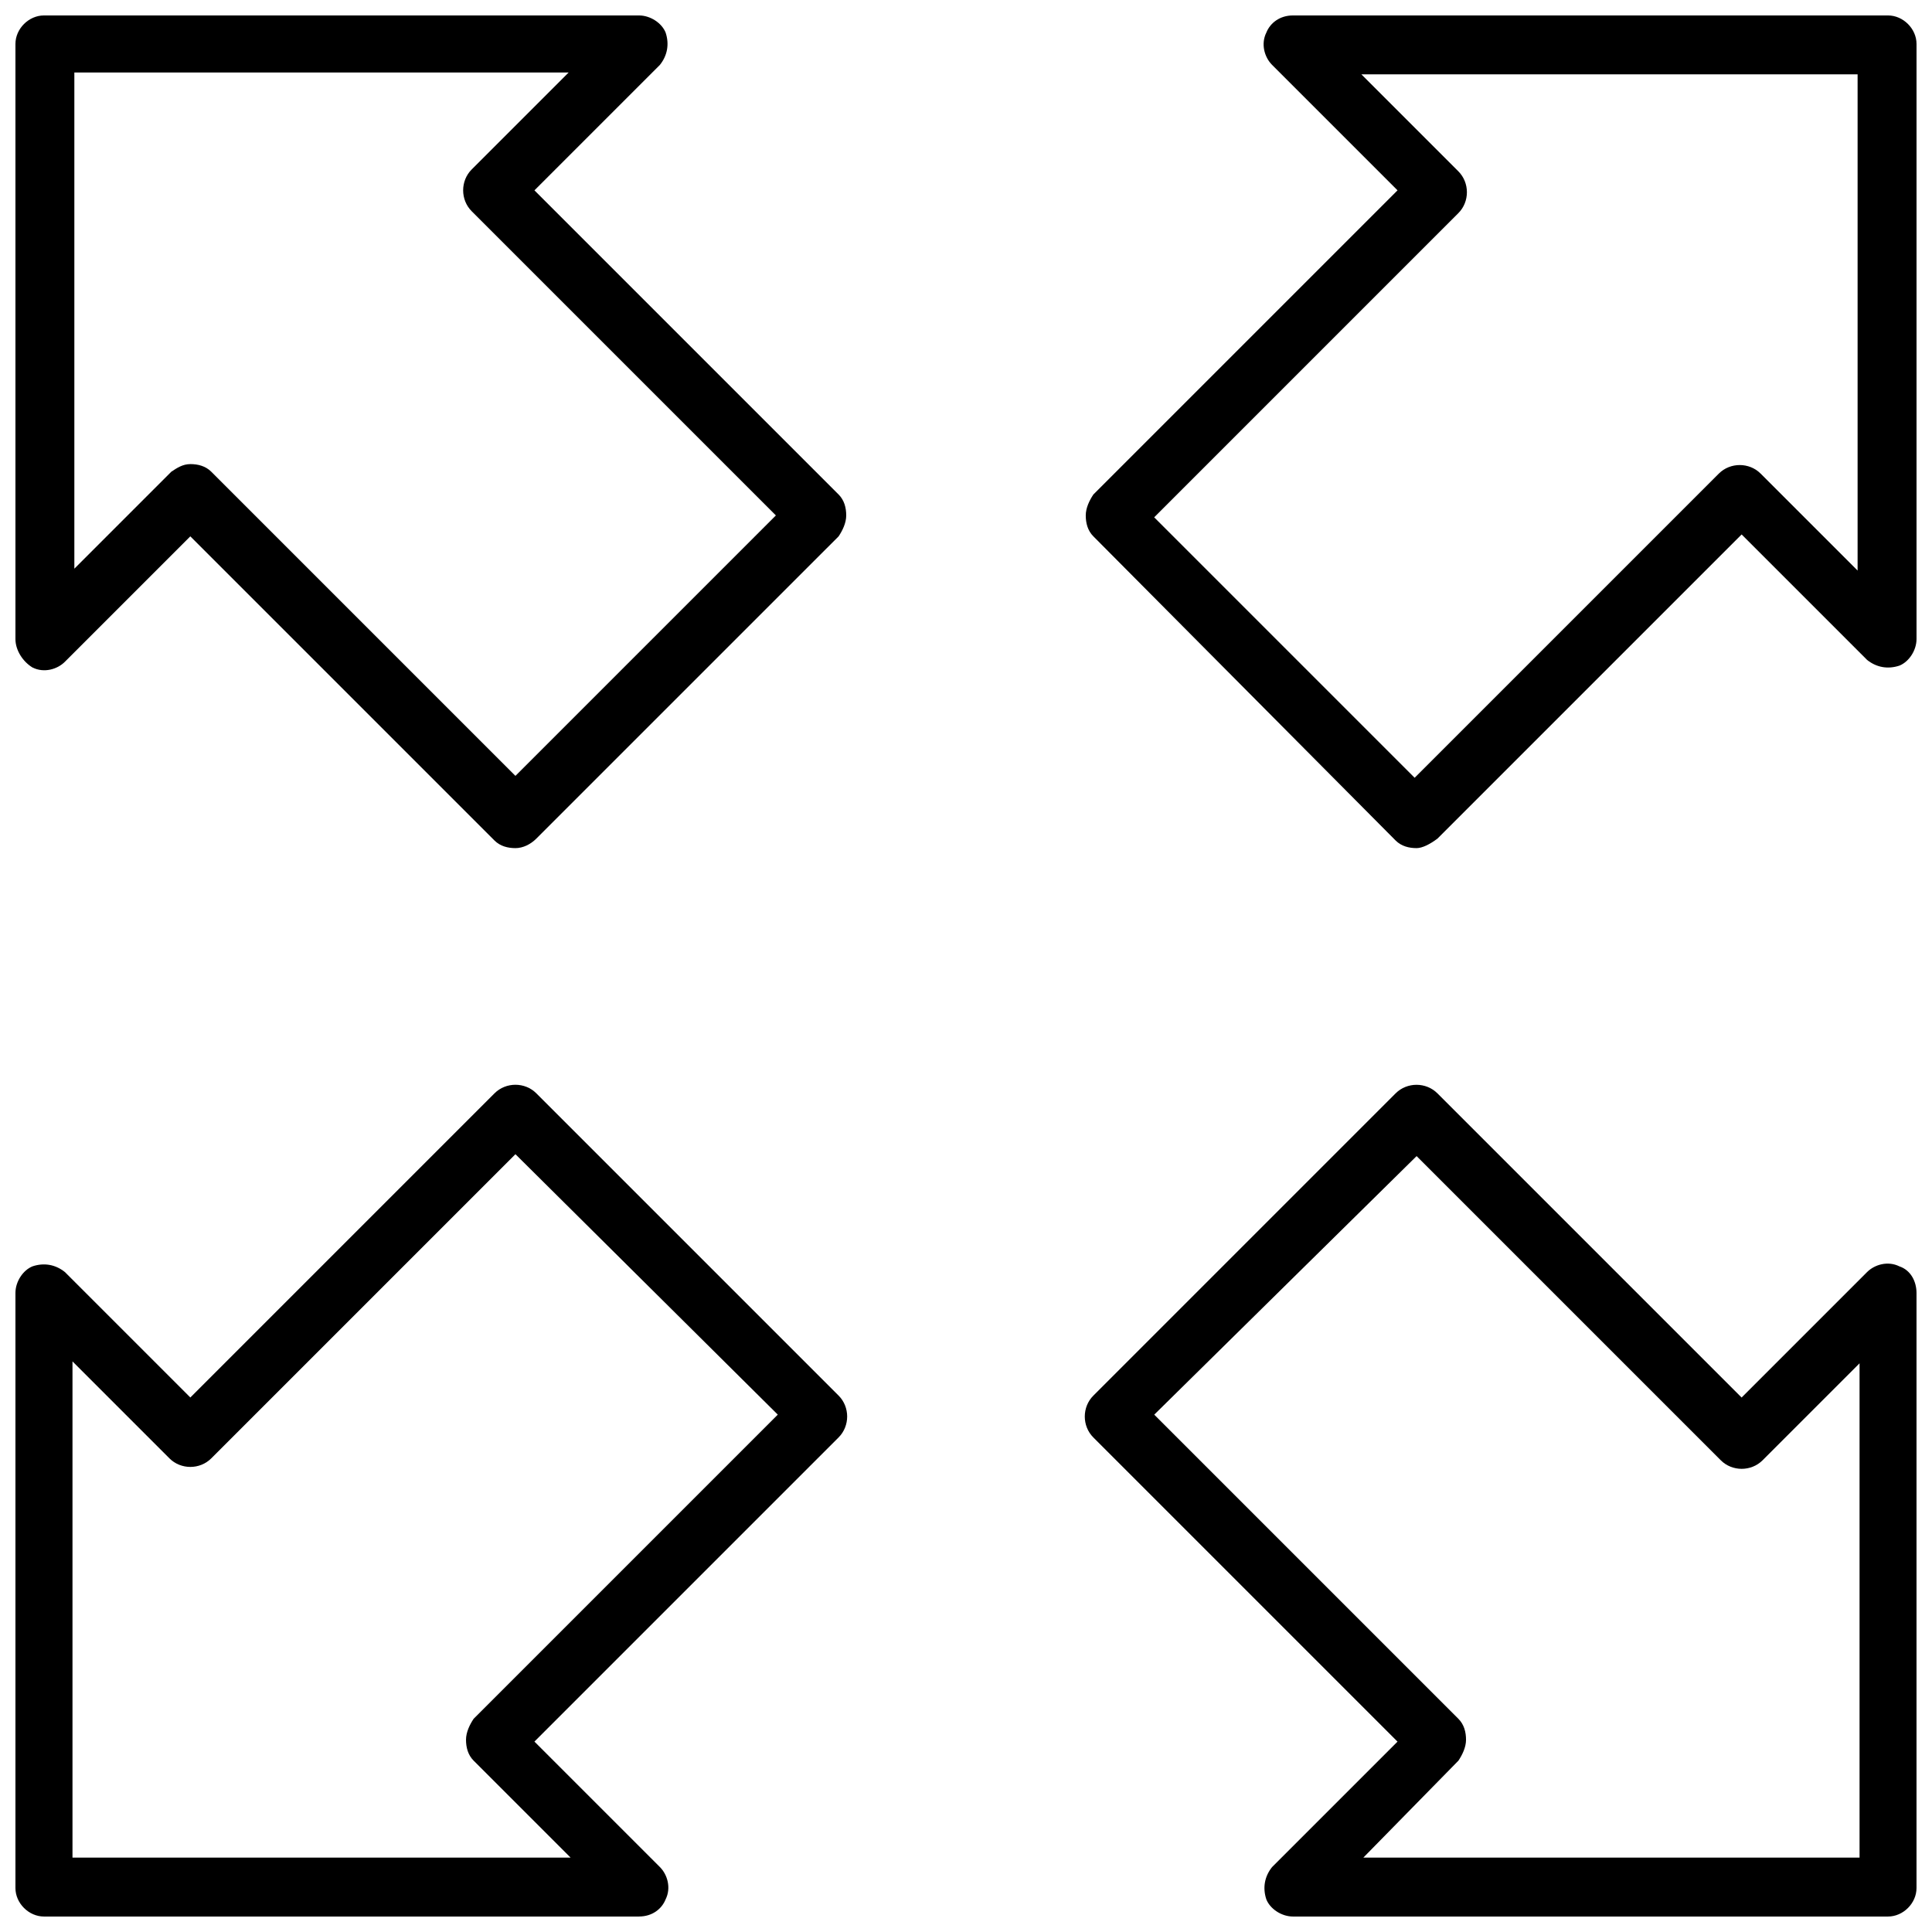 <?xml version="1.0" encoding="UTF-8"?>
<!-- Uploaded to: SVG Repo, www.svgrepo.com, Generator: SVG Repo Mixer Tools -->
<svg width="800px" height="800px" version="1.1" viewBox="144 144 512 512" xmlns="http://www.w3.org/2000/svg">
 <defs>
  <clipPath id="d">
   <path d="m148.09 148.09h220.91v220.91h-220.91z"/>
  </clipPath>
  <clipPath id="c">
   <path d="m431 148.09h220.9v220.91h-220.9z"/>
  </clipPath>
  <clipPath id="b">
   <path d="m148.09 431h220.91v220.9h-220.91z"/>
  </clipPath>
  <clipPath id="a">
   <path d="m431 431h220.9v220.9h-220.9z"/>
  </clipPath>
 </defs>
 <g>
  <g clip-path="url(#d)">
   <path d="m280.59 368.76c-2.016 0-4.031-0.504-5.543-2.016l-80.609-80.609-33.25 33.25c-2.016 2.016-5.543 3.023-8.566 1.512-2.516-1.508-4.531-4.531-4.531-7.555v-157.69c0-4.031 3.527-7.559 7.559-7.559h157.69c3.023 0 6.047 2.016 7.055 4.535 1.008 3.023 0.504 6.047-1.512 8.566l-33.25 33.25 80.609 80.609c1.512 1.512 2.016 3.527 2.016 5.543s-1.008 4.031-2.016 5.543l-80.109 80.102c-1.512 1.512-3.527 2.519-5.543 2.519zm-86.148-101.77c2.016 0 4.031 0.504 5.543 2.016l80.609 80.609 69.023-69.023-80.609-80.609c-3.023-3.023-3.023-8.062 0-11.082l25.695-25.695h-131v131.5l25.695-25.695c1.512-1.008 3.023-2.016 5.039-2.016z"/>
  </g>
  <g clip-path="url(#c)">
   <path d="m519.4 368.76c-2.016 0-4.031-0.504-5.543-2.016l-80.105-80.609c-1.512-1.512-2.016-3.527-2.016-5.543s1.008-4.031 2.016-5.543l80.609-80.609-33.25-33.25c-2.016-2.016-3.023-5.543-1.512-8.566 1.008-2.516 3.527-4.531 7.051-4.531h157.69c4.031 0 7.559 3.527 7.559 7.559v157.69c0 3.023-2.016 6.047-4.535 7.055-3.023 1.008-6.047 0.504-8.566-1.512l-33.25-33.25-80.609 80.609c-2.012 1.508-4.027 2.516-5.539 2.516zm-69.527-87.664 69.023 69.023 80.609-80.609c3.023-3.023 8.062-3.023 11.082 0l25.695 25.695v-131.5h-131.5l25.695 25.695c3.023 3.023 3.023 8.062 0 11.082z"/>
  </g>
  <g clip-path="url(#b)">
   <path d="m313.34 651.9h-157.69c-4.031 0-7.559-3.527-7.559-7.555v-157.7c0-3.023 2.016-6.047 4.535-7.055 3.023-1.008 6.047-0.504 8.566 1.512l33.25 33.25 80.609-80.609c3.023-3.023 8.062-3.023 11.082 0l80.105 80.105c3.023 3.023 3.023 8.062 0 11.082l-80.609 80.609 33.25 33.25c2.016 2.016 3.023 5.543 1.512 8.566-1.004 2.523-3.523 4.539-7.051 4.539zm-149.63-15.617h131.5l-25.695-25.695c-1.512-1.512-2.016-3.527-2.016-5.543s1.008-4.031 2.016-5.543l80.609-80.609-69.527-69.02-80.609 80.609c-3.023 3.023-8.062 3.023-11.082 0l-25.695-25.695v131.5z"/>
  </g>
  <g clip-path="url(#a)">
   <path d="m644.35 651.9h-157.7c-3.023 0-6.047-2.016-7.055-4.535-1.008-3.023-0.504-6.047 1.512-8.566l33.25-33.25-80.609-80.609c-3.023-3.023-3.023-8.062 0-11.082l80.105-80.105c3.023-3.023 8.062-3.023 11.082 0l80.609 80.609 33.25-33.25c2.016-2.016 5.543-3.023 8.566-1.512 3.023 1.008 4.535 4.031 4.535 7.055v157.69c0.004 4.027-3.523 7.555-7.551 7.555zm-139.05-15.617h131.5v-130.99l-25.695 25.695c-3.023 3.023-8.062 3.023-11.082 0l-80.609-80.609-69.527 68.52 80.609 80.609c1.512 1.512 2.016 3.527 2.016 5.543s-1.008 4.031-2.016 5.543z"/>
  </g>
 </g>
</svg>